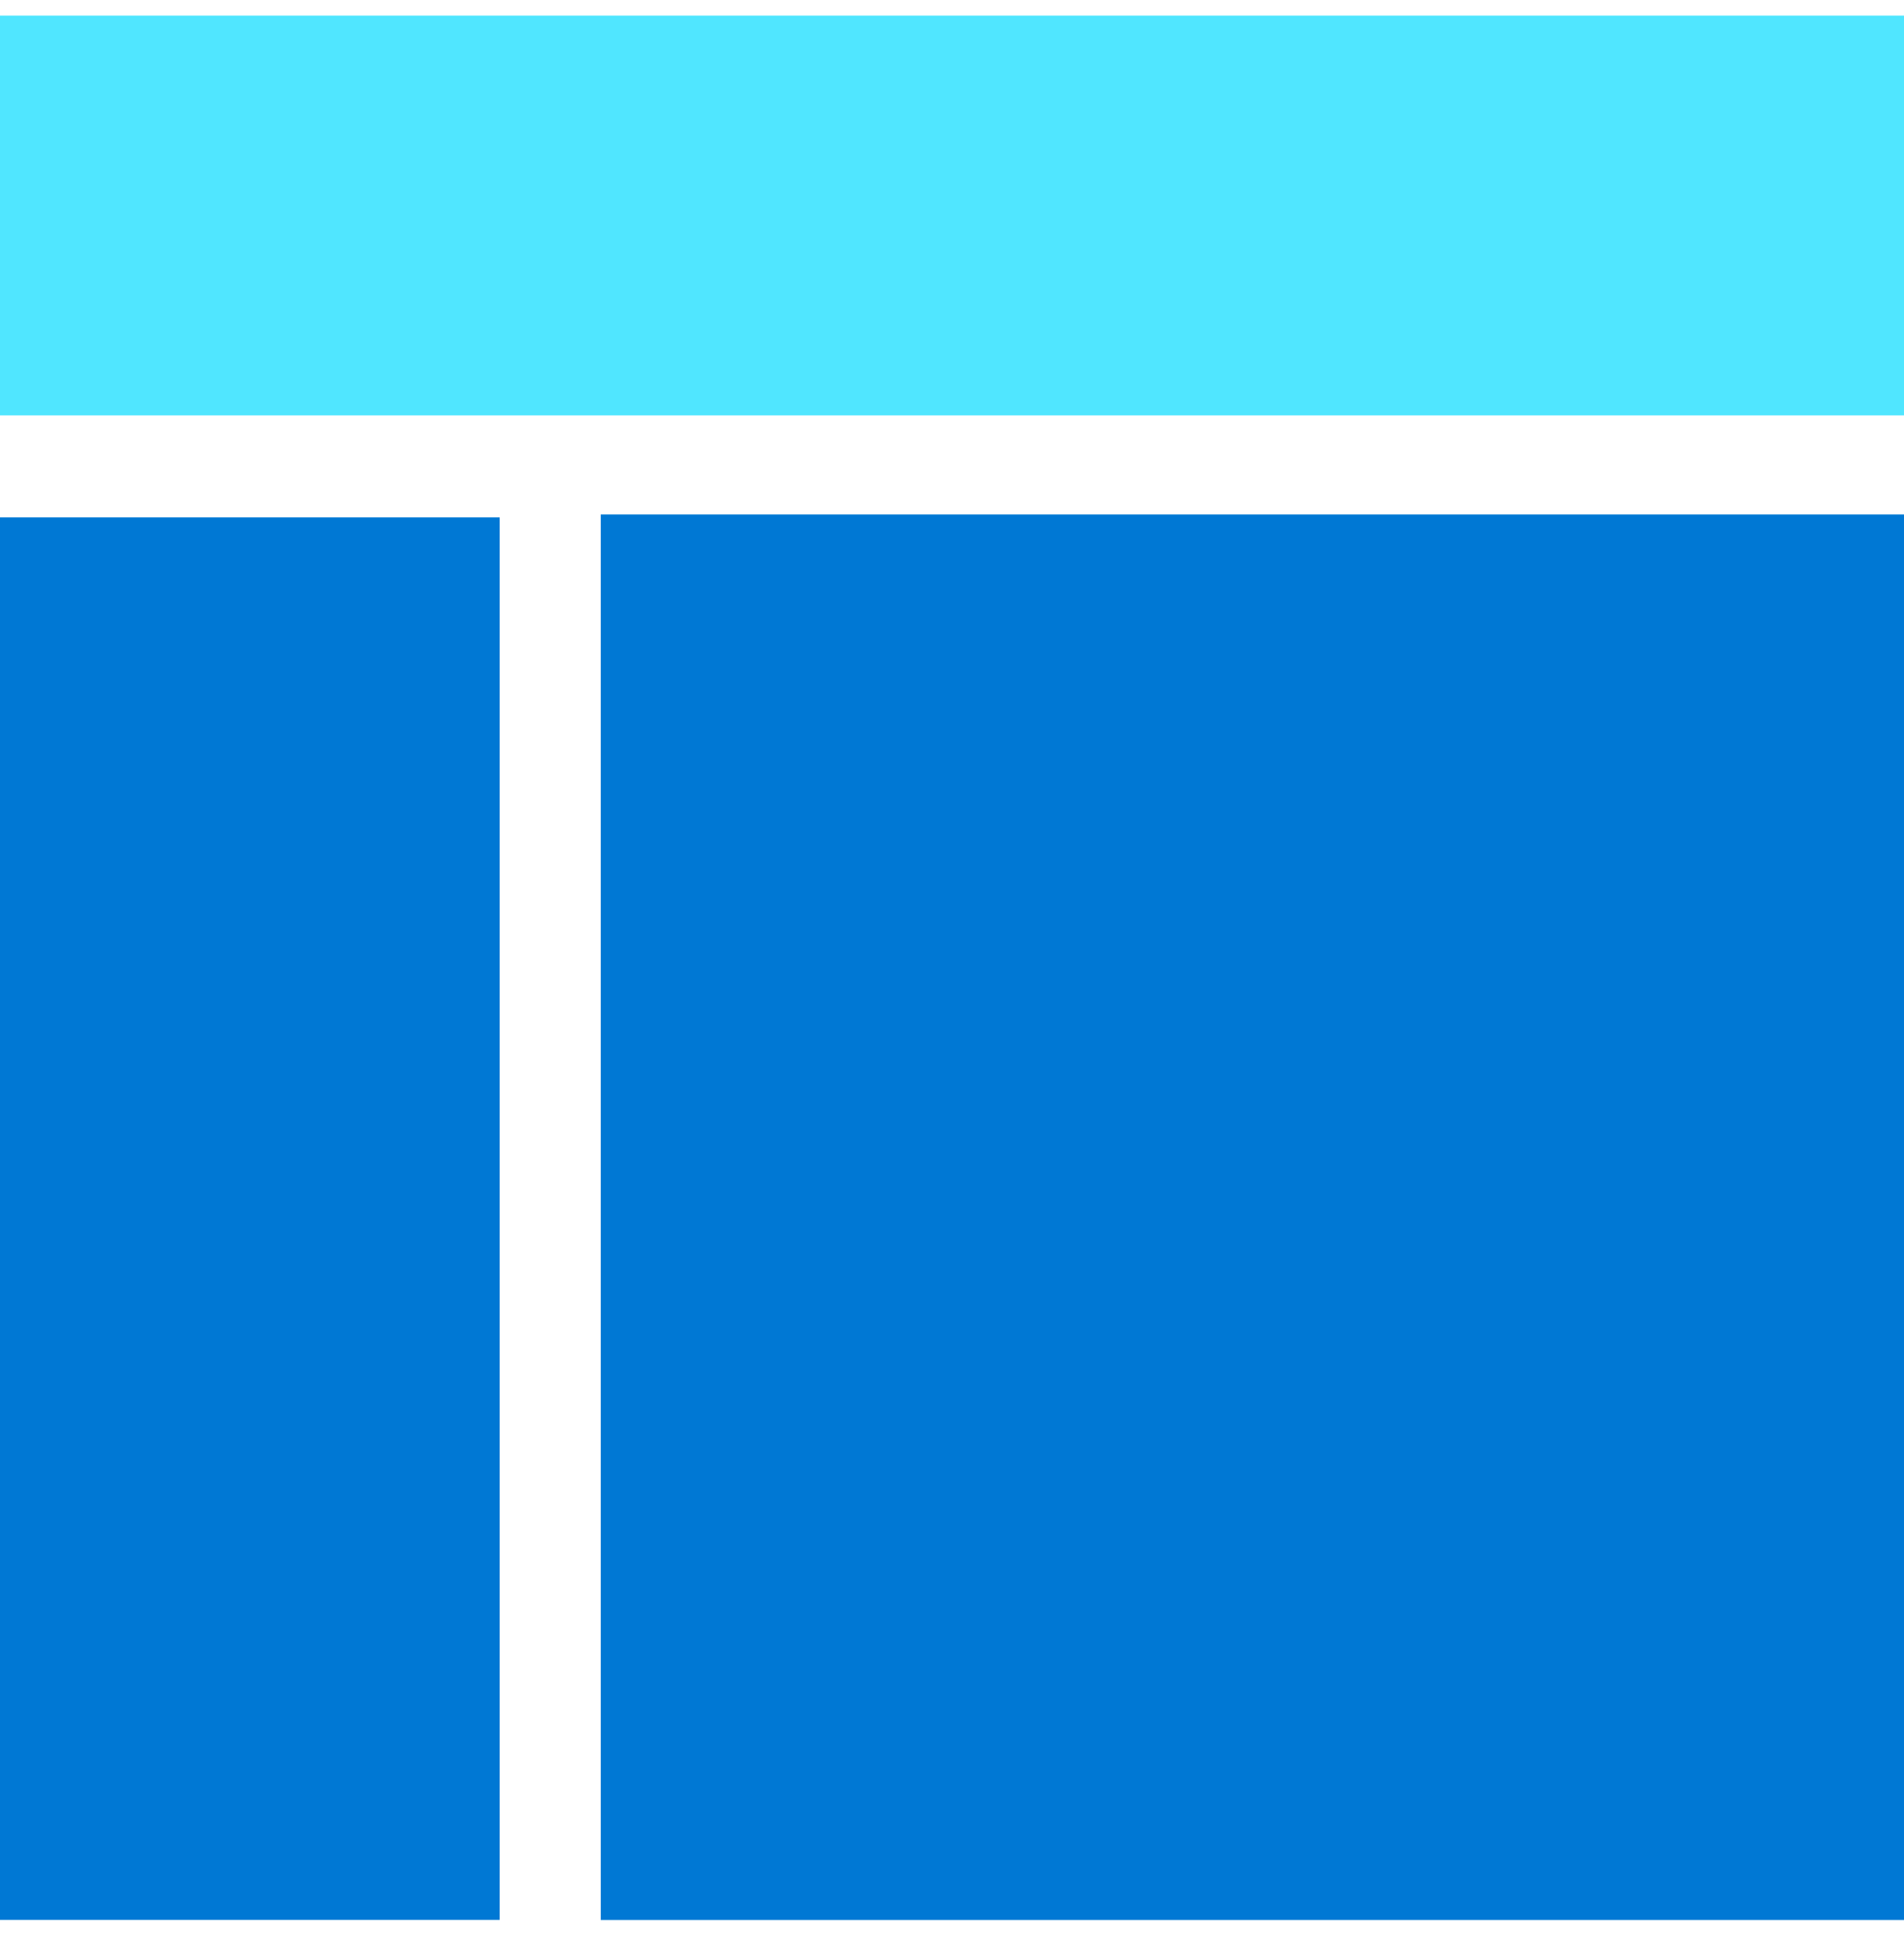<svg data-slug-id="calender01" viewBox="0 0 48 49" xmlns="http://www.w3.org/2000/svg">
<path d="M0 10.47H48V0.393H0V10.47Z" fill="#50E6FF"/>
<path d="M0 48.391H12.597V13.041H0V48.391Z" fill="#0078D4"/>
<path d="M15.145 48.393H48V12.967H15.145V48.393Z" fill="#0078D4"/>
</svg>
